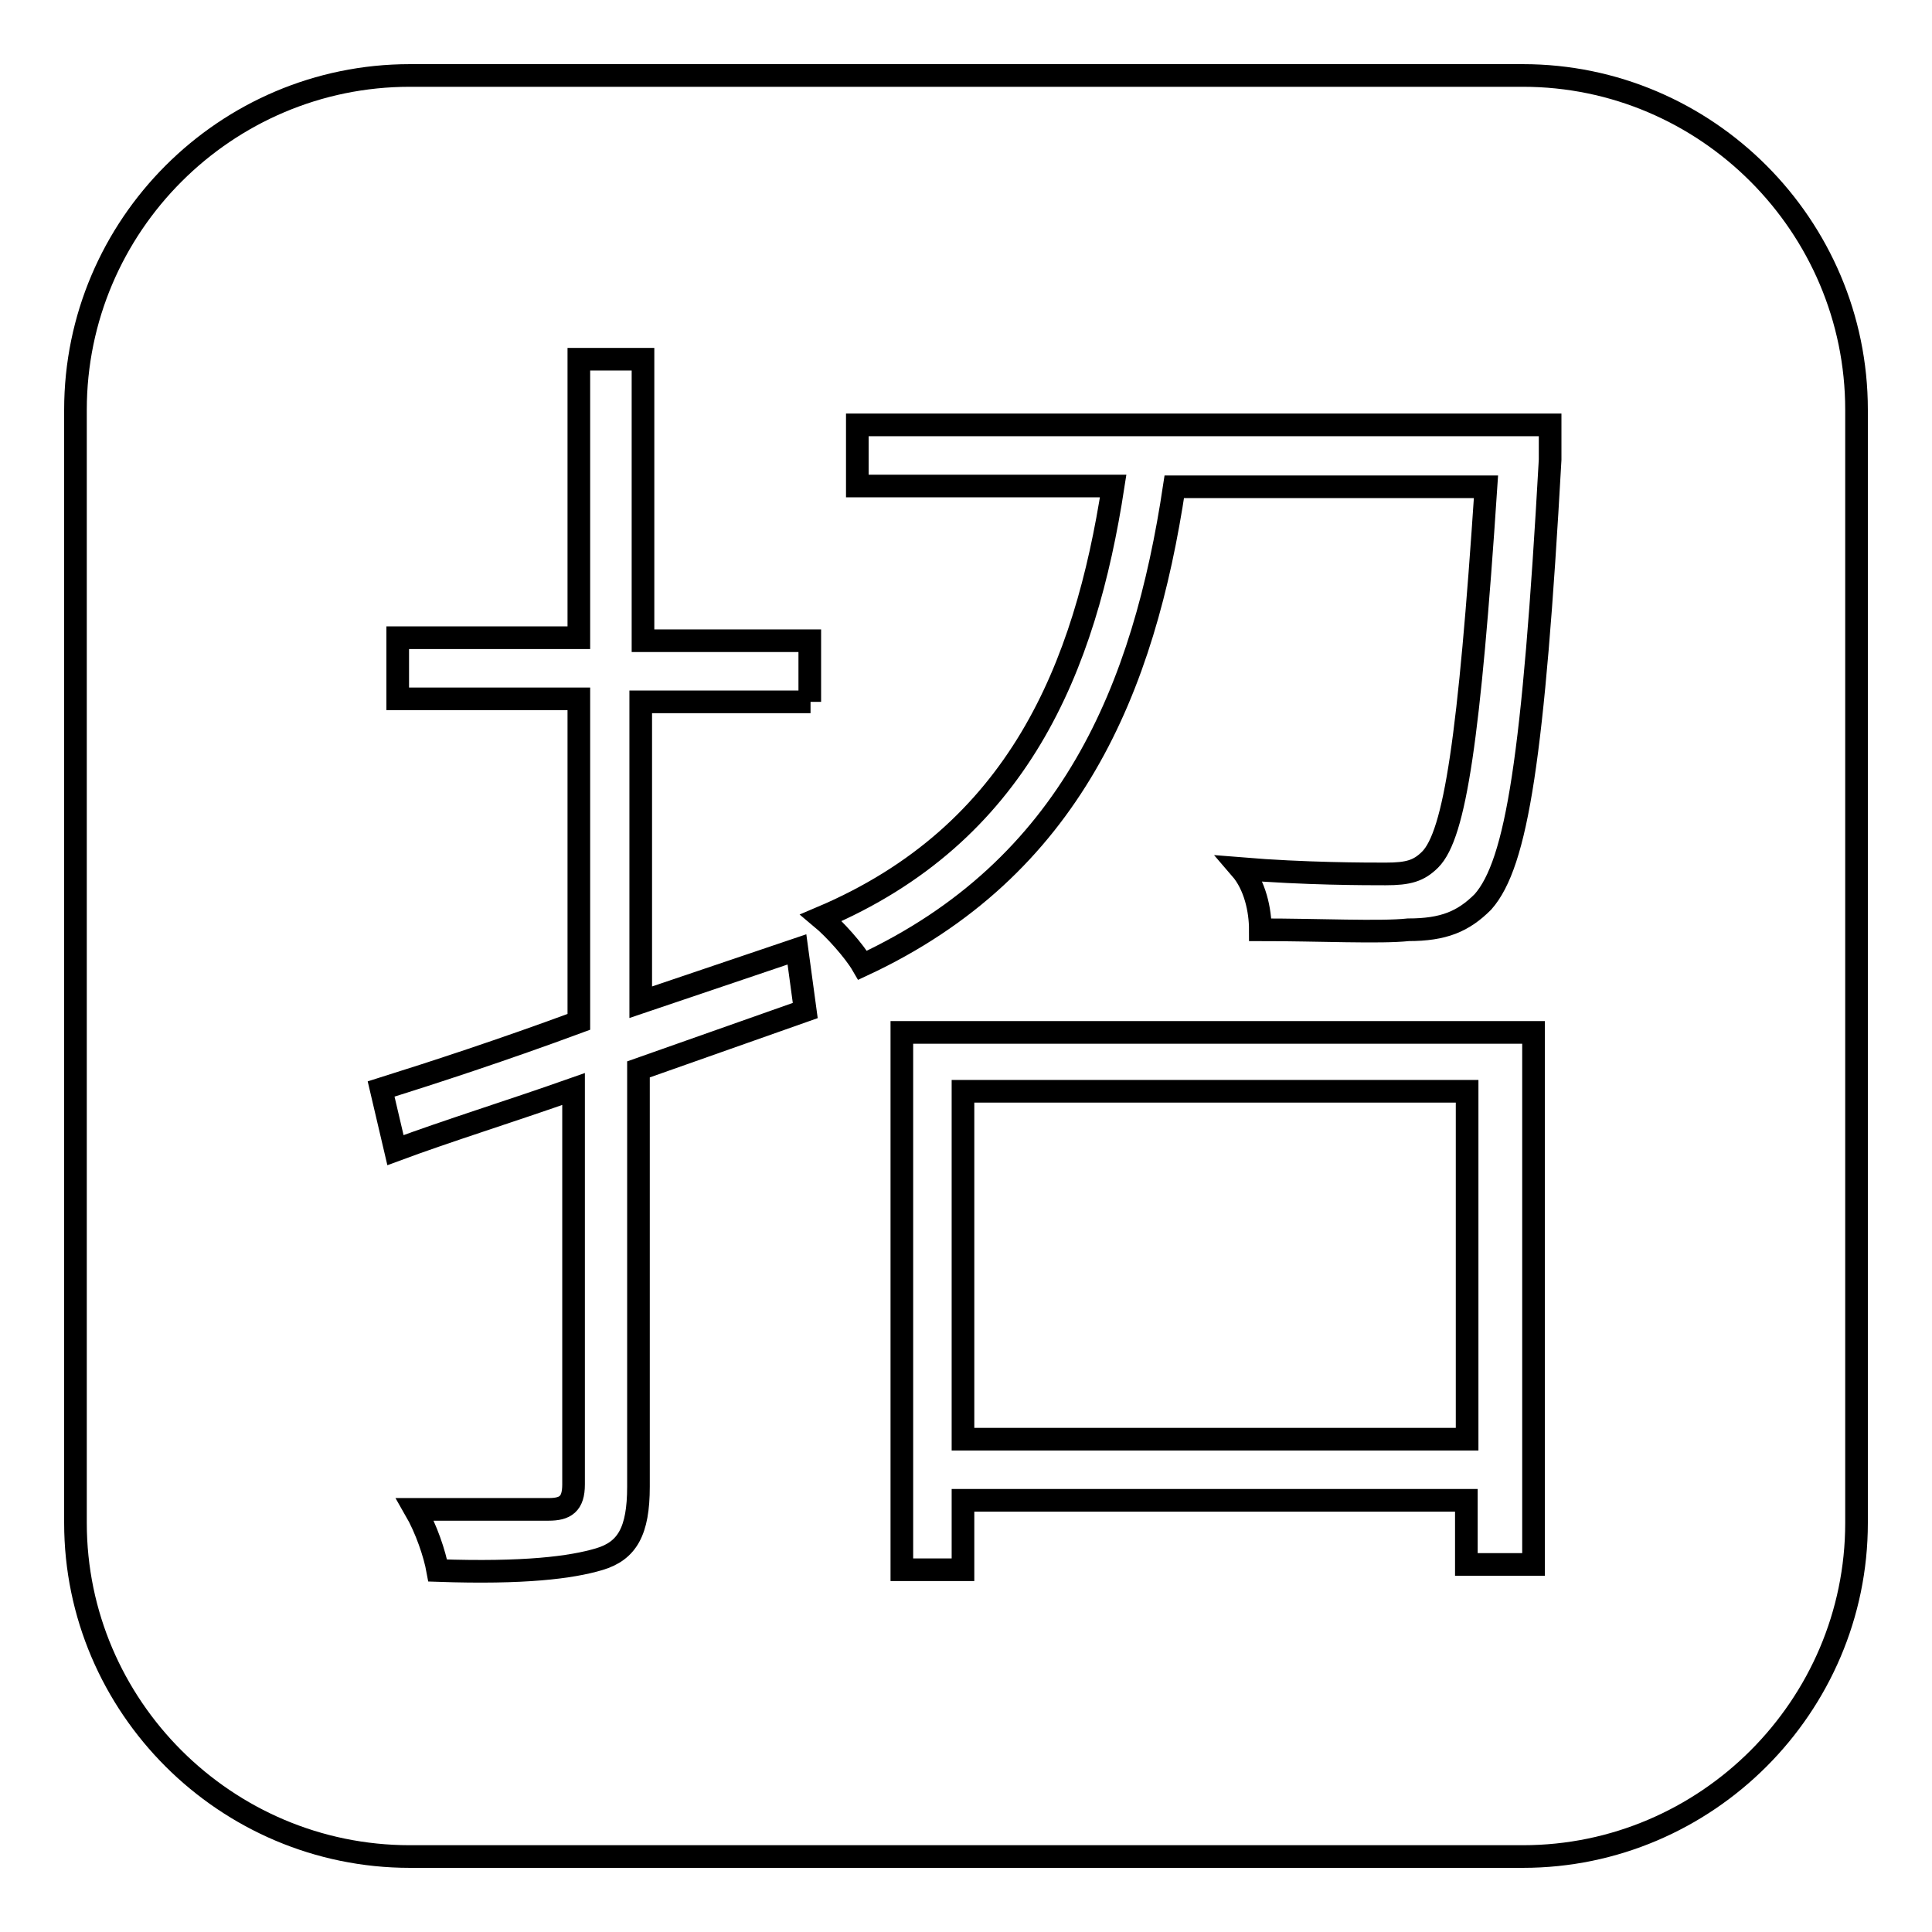 <?xml version="1.0" encoding="utf-8"?>
<!-- Svg Vector Icons : http://www.onlinewebfonts.com/icon -->
<!DOCTYPE svg PUBLIC "-//W3C//DTD SVG 1.1//EN" "http://www.w3.org/Graphics/SVG/1.1/DTD/svg11.dtd">
<svg version="1.1" xmlns="http://www.w3.org/2000/svg" xmlns:xlink="http://www.w3.org/1999/xlink" x="0px" y="0px" viewBox="0 0 256 256" enable-background="new 0 0 256 256" xml:space="preserve">
<g><g><path stroke-width="3" fill-opacity="0" stroke="#000000"  d="M127.6,144.6h66.8v46.1h-66.8V144.6z"/><path stroke-width="3" fill-opacity="0" stroke="#000000"  d="M201.8,10H54.3C29.9,10,10,29.9,10,54.3v147.5c0,24.3,19.9,44.2,44.3,44.2h147.5c24.3,0,44.2-19.9,44.2-44.2V54.3C246,29.9,226.1,10,201.8,10z M107.4,93H84.9v39.8l20.7-7l1.1,8.1l-22.1,7.8V197c0,5.9-1.5,8.5-5.2,9.6s-9.9,1.9-21.4,1.5c-0.4-2.2-1.5-5.5-3-8.1c8.5,0,15.8,0,17.7,0c2.2,0,3.3-0.7,3.3-3.3v-52.4c-8.5,3-16.6,5.5-23.6,8.1l-1.9-8.1c7-2.2,16.2-5.2,26.2-8.9V92.6h-24v-8.1h24V47.6h8.5v37.3h22.1V93z M203.2,207.3h-8.9v-8.5h-66.7v9.2h-8.1v-71.2h83.7V207.3z M205.4,60.9c-2.2,39.4-4.4,53.5-8.9,58.6c-2.6,2.6-5.2,3.7-9.9,3.7c-3.7,0.4-11.8,0-19.6,0c0-2.6-0.7-5.9-2.6-8.1c8.5,0.7,16.6,0.7,19.2,0.7c3,0,4.4-0.4,5.9-1.9c3.3-3.3,5.2-16.2,7.4-49.4h-41.3c-4,26.6-13.6,50.5-41.3,63.4c-1.1-1.9-3.7-4.8-5.5-6.3c26.2-11.1,35-33.2,38.7-57.2h-33.9v-8.1h91.8C205.4,56.5,205.4,59.4,205.4,60.9z"/></g></g>
</svg>